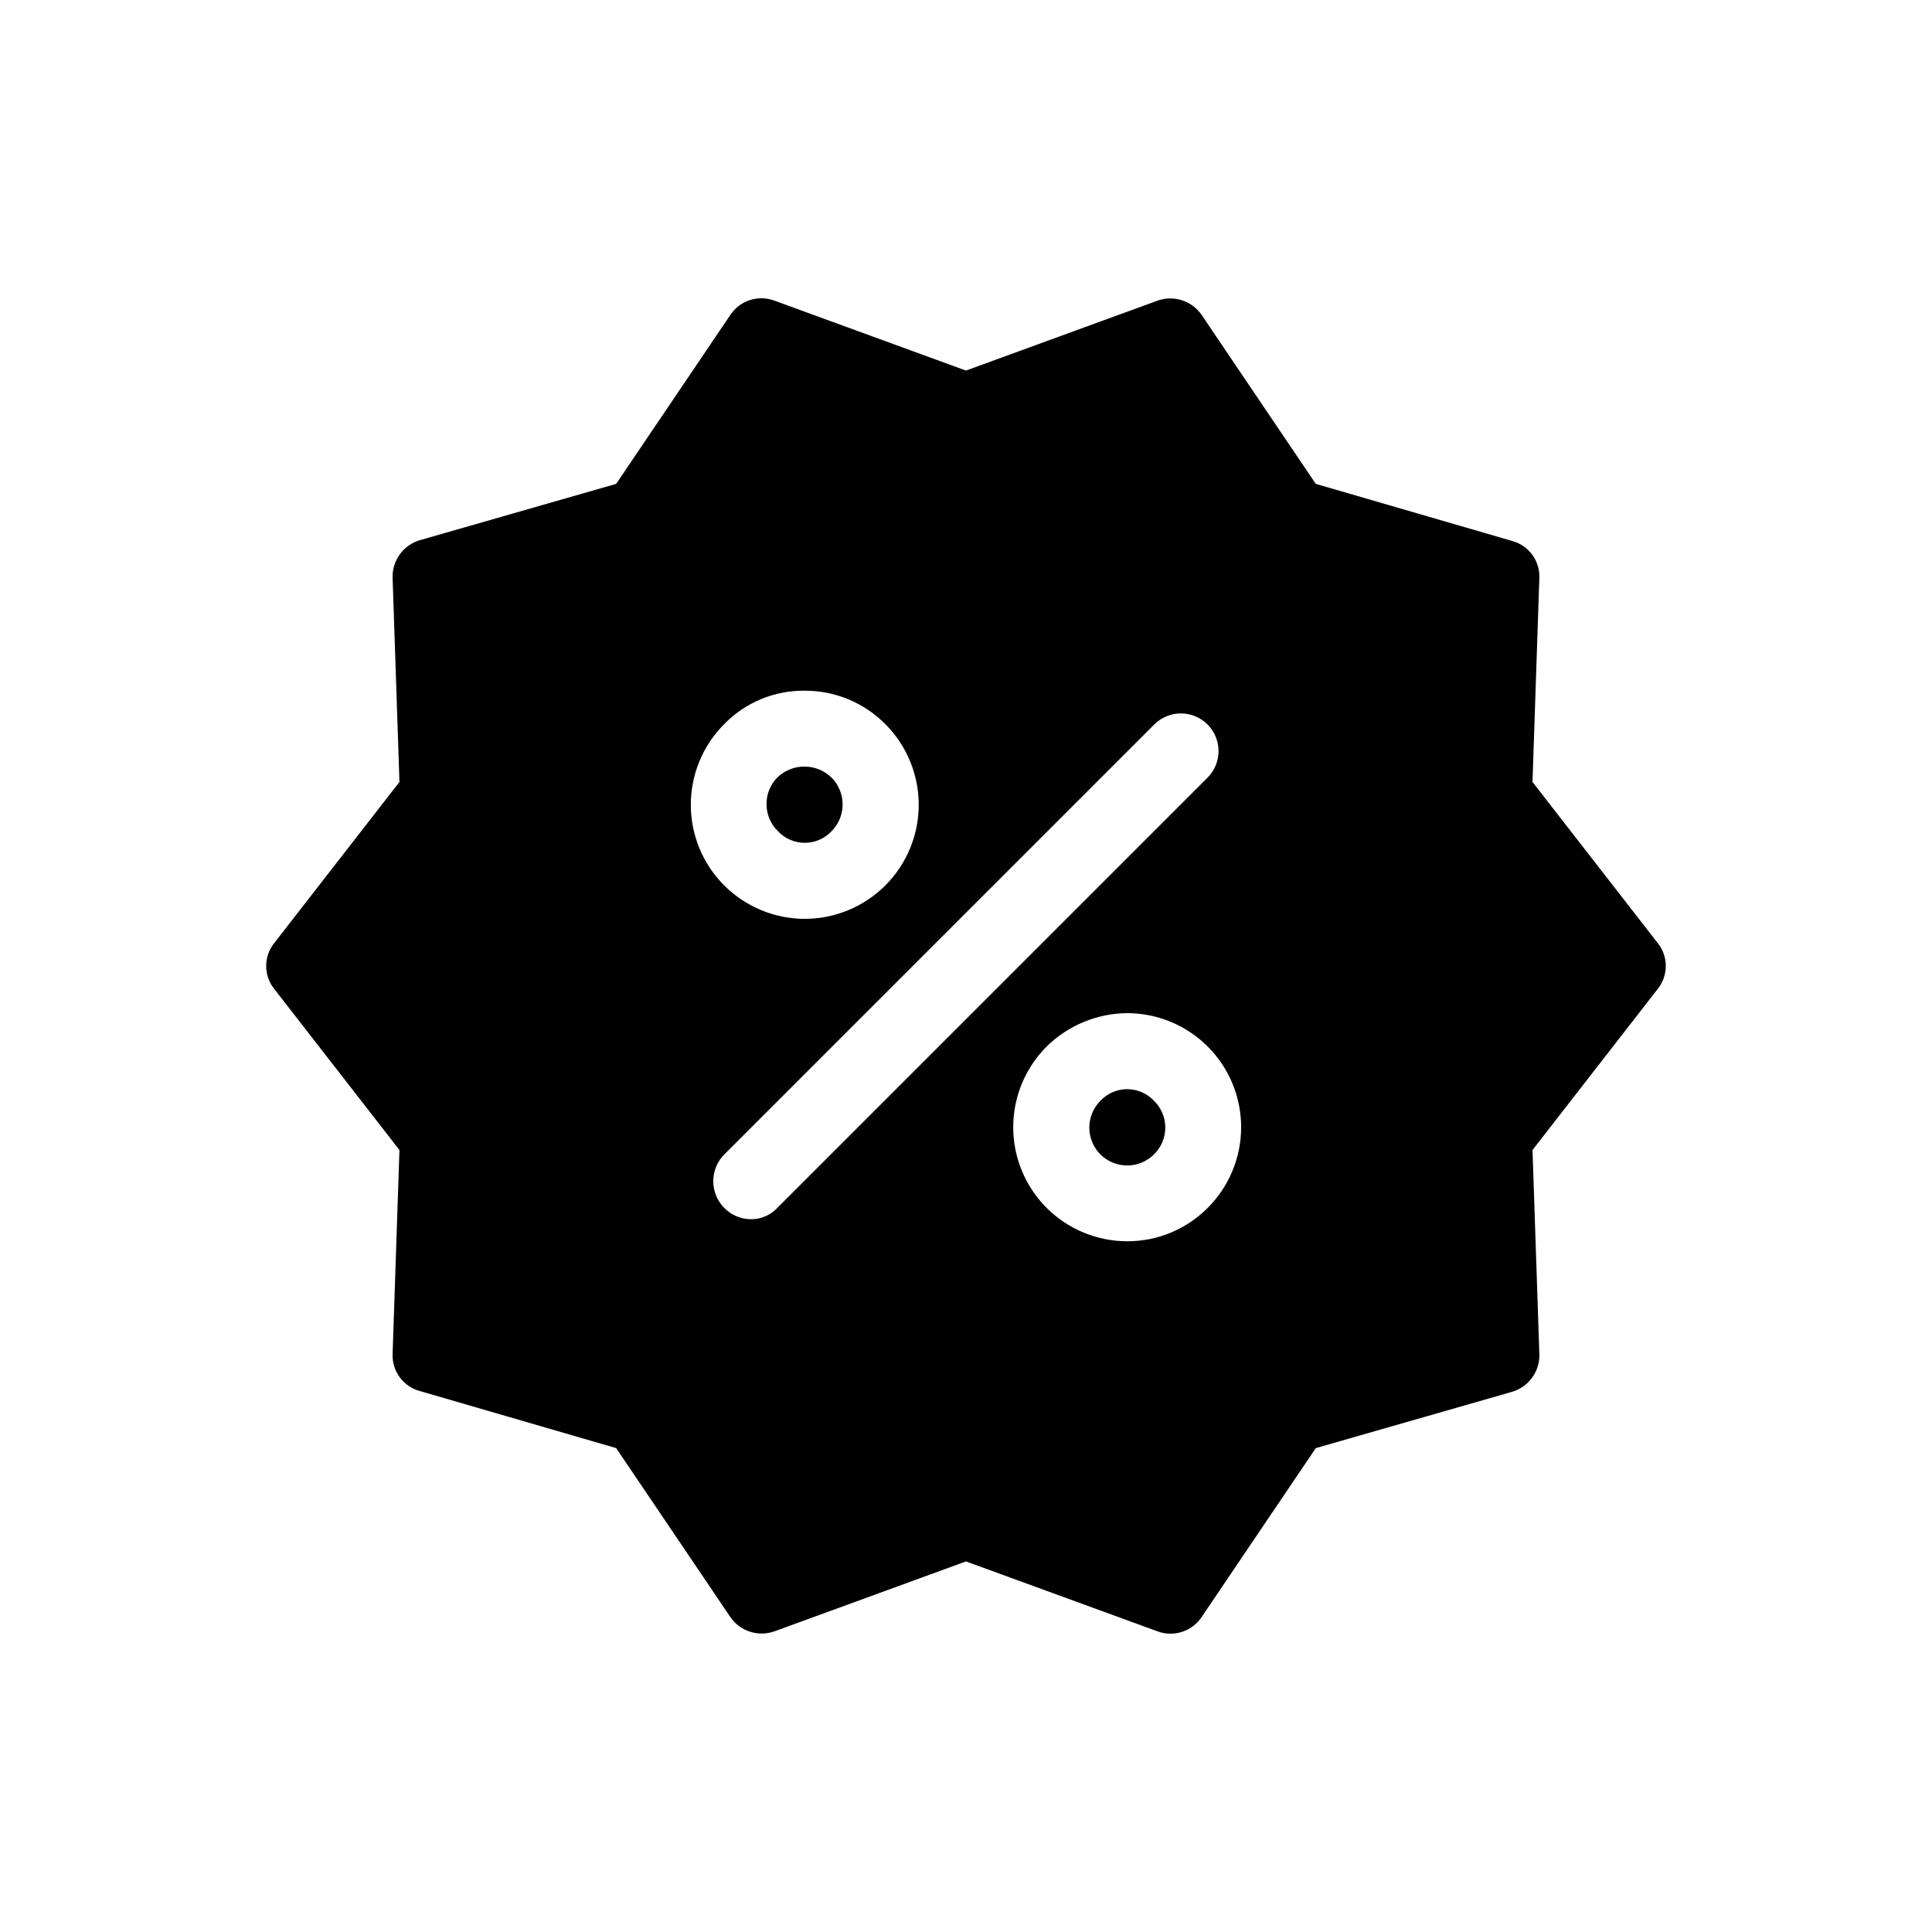 <?xml version="1.0" encoding="UTF-8"?>
<!-- Uploaded to: SVG Repo, www.svgrepo.com, Generator: SVG Repo Mixer Tools -->
<svg fill="#000000" width="800px" height="800px" version="1.1" viewBox="144 144 512 512" xmlns="http://www.w3.org/2000/svg">
 <path d="m583.18 393.75-33.051-42.523 1.812-54.008 0.004 0.004c0.199-4.59-2.82-8.695-7.258-9.875l-51.992-15.117-30.227-44.738c-2.578-3.781-7.375-5.352-11.691-3.828l-50.785 18.539-50.781-18.539c-4.312-1.602-9.16-0.012-11.688 3.828l-30.23 44.738-51.992 14.914c-4.445 1.293-7.438 5.449-7.254 10.078l1.812 54.008-33.051 42.52c-3.023 3.617-3.023 8.879 0 12.496l33.051 42.523-1.812 54.008c-0.203 4.586 2.816 8.695 7.254 9.871l51.992 15.113 30.23 44.738v0.004c2.574 3.781 7.375 5.352 11.688 3.828l50.785-18.539 50.785 18.539h-0.004c1.098 0.414 2.258 0.617 3.426 0.605 3.324 0.004 6.43-1.664 8.266-4.434l30.23-44.738 51.992-14.914h-0.004c4.449-1.293 7.441-5.449 7.258-10.074l-1.812-54.008 33.051-42.523h-0.004c3.027-3.617 3.027-8.879 0-12.496zm-247.27-57.836c5.598-5.766 13.324-8.973 21.363-8.867 8.02-0.031 15.719 3.164 21.359 8.867 5.66 5.668 8.84 13.352 8.84 21.363 0 8.012-3.184 15.699-8.844 21.363-5.664 5.668-13.344 8.855-21.355 8.863-8.016-0.008-15.695-3.195-21.359-8.863-5.66-5.664-8.844-13.352-8.844-21.363 0-8.012 3.18-15.695 8.84-21.363zm14.105 128.17c-1.816 1.961-4.379 3.059-7.051 3.023-4.031-0.055-7.641-2.512-9.176-6.238-1.535-3.727-0.703-8.012 2.121-10.891l114.06-114.06c3.906-3.828 10.168-3.797 14.035 0.07 3.867 3.867 3.898 10.129 0.07 14.035zm114.06 0c-5.652 5.688-13.344 8.883-21.359 8.867-8.012-0.008-15.695-3.195-21.359-8.859-5.66-5.668-8.844-13.352-8.844-21.363 0-8.012 3.18-15.699 8.84-21.367 5.695-5.621 13.359-8.805 21.363-8.867 8.012 0.008 15.691 3.195 21.355 8.863s8.844 13.352 8.844 21.363c0.004 8.012-3.176 15.695-8.84 21.363zm-14.309-28.414c1.914 1.836 3.012 4.359 3.051 7.012 0.035 2.648-0.988 5.207-2.848 7.094-1.863 1.938-4.426 3.047-7.113 3.082-2.688 0.039-5.277-0.996-7.195-2.879-1.906-1.891-2.981-4.469-2.981-7.152 0-2.688 1.074-5.266 2.981-7.156 1.836-1.934 4.387-3.027 7.055-3.027 2.664 0 5.215 1.094 7.051 3.027zm-99.555-71.34h0.004c-1.934-1.863-3.043-4.426-3.082-7.113-0.039-2.684 1-5.277 2.879-7.195 4-3.832 10.309-3.832 14.309 0 1.91 1.895 2.981 4.469 2.981 7.156s-1.07 5.262-2.981 7.152c-1.836 1.934-4.387 3.027-7.051 3.027-2.668 0-5.219-1.094-7.055-3.027z"/>
</svg>